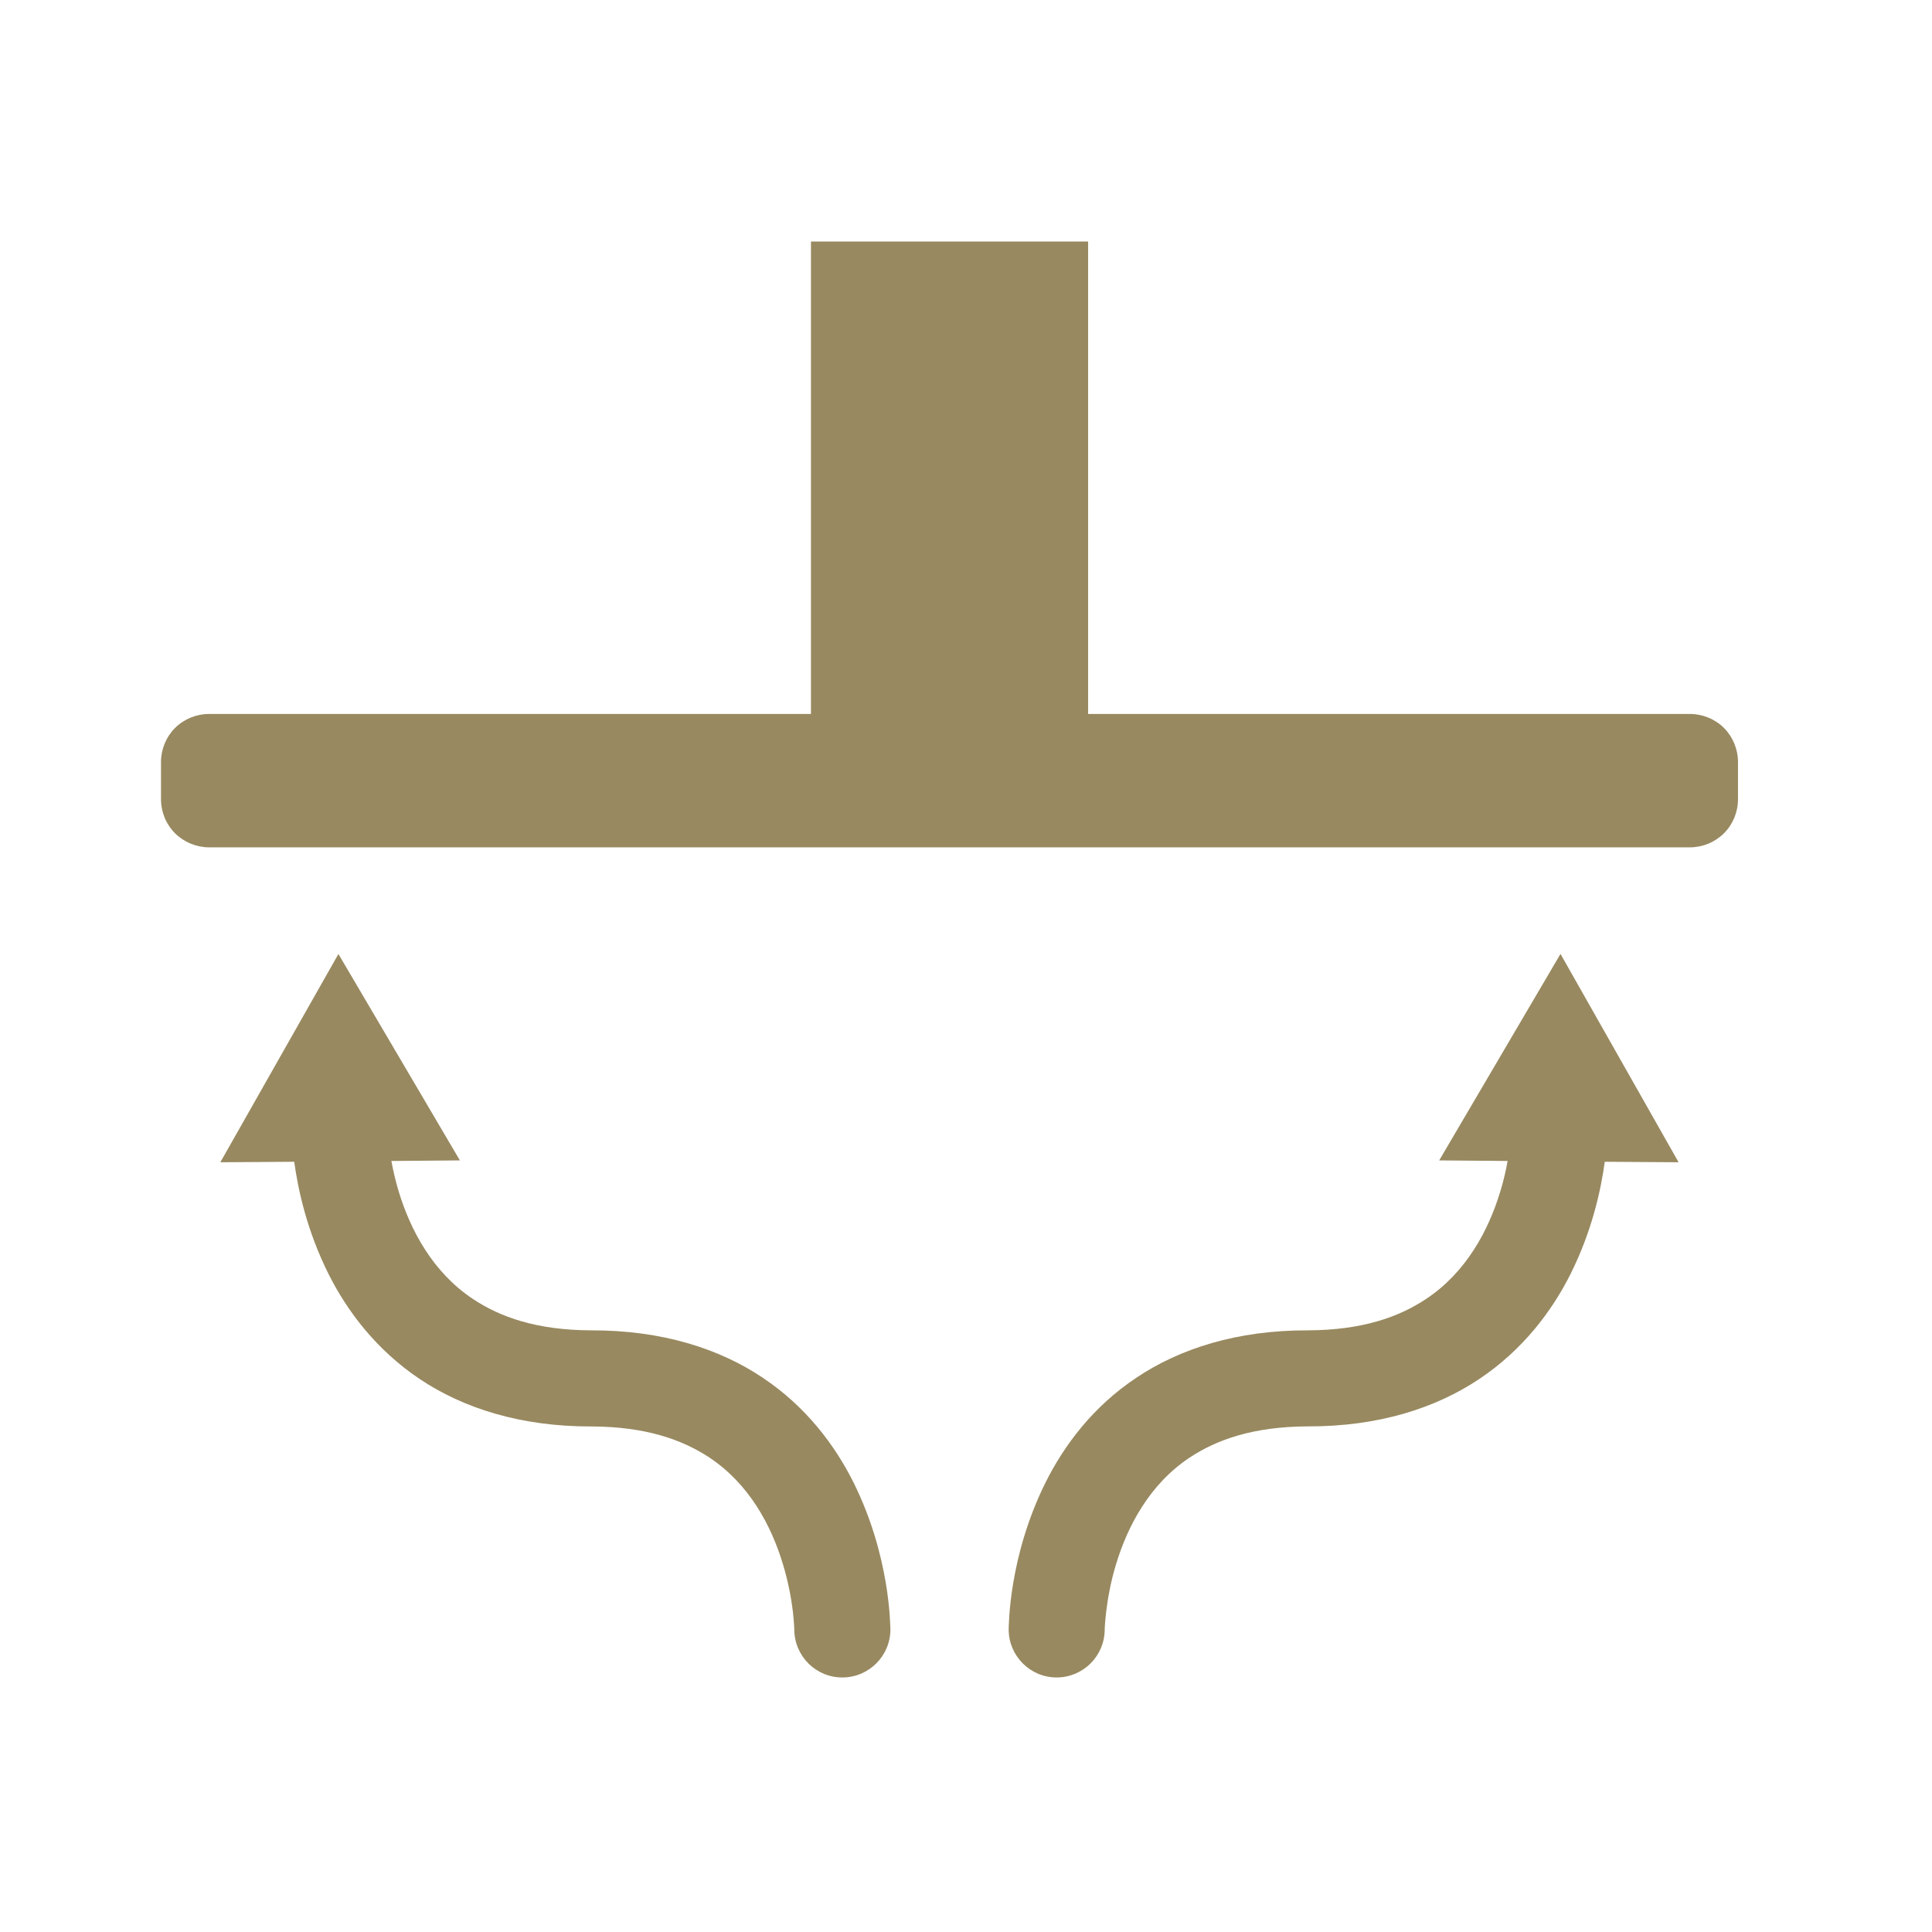 <?xml version="1.0" encoding="UTF-8"?>
<svg width="24px" height="24px" viewBox="0 0 24 24" version="1.1" xmlns="http://www.w3.org/2000/svg" xmlns:xlink="http://www.w3.org/1999/xlink">
    <title>ICN/Funkcje/Design</title>
    <g id="ICN/Funkcje/Design" stroke="none" stroke-width="1" fill="none" fill-rule="evenodd">
        <path d="M4.204,11.851 L5.713,14.415 L4.862,14.422 C4.884,14.54 4.912,14.667 4.955,14.808 C5.1,15.281 5.374,15.804 5.876,16.137 C6.213,16.361 6.667,16.524 7.345,16.526 C8.221,16.524 8.934,16.752 9.474,17.114 C10.015,17.475 10.372,17.955 10.602,18.414 C11.061,19.337 11.057,20.19 11.061,20.24 C11.062,20.568 10.795,20.837 10.466,20.838 C10.138,20.84 9.87,20.575 9.867,20.246 L9.867,20.246 L9.867,20.238 L9.865,20.198 C9.863,20.16 9.858,20.1 9.85,20.024 C9.832,19.874 9.796,19.661 9.725,19.428 C9.583,18.958 9.312,18.438 8.812,18.106 C8.475,17.884 8.023,17.722 7.345,17.72 C6.468,17.722 5.754,17.493 5.213,17.13 C4.672,16.767 4.312,16.286 4.081,15.826 C3.812,15.287 3.702,14.777 3.655,14.432 L3.655,14.432 L2.737,14.438 L4.204,11.851 Z M19.385,11.85 L20.852,14.438 L19.935,14.432 C19.888,14.777 19.779,15.287 19.51,15.826 C19.279,16.286 18.919,16.767 18.378,17.129 C17.835,17.493 17.122,17.722 16.245,17.719 C15.567,17.722 15.115,17.884 14.779,18.106 C14.279,18.438 14.008,18.958 13.865,19.428 C13.794,19.66 13.759,19.874 13.741,20.024 C13.732,20.099 13.728,20.159 13.725,20.198 L13.725,20.198 L13.723,20.238 L13.723,20.246 C13.72,20.575 13.452,20.839 13.124,20.838 C12.795,20.837 12.529,20.568 12.53,20.239 C12.533,20.189 12.53,19.337 12.989,18.414 C13.219,17.955 13.575,17.475 14.117,17.114 C14.657,16.752 15.37,16.524 16.245,16.526 C16.923,16.524 17.378,16.36 17.714,16.137 C18.217,15.804 18.491,15.28 18.635,14.808 C18.679,14.667 18.707,14.539 18.728,14.422 L18.728,14.422 L17.878,14.415 L19.385,11.85 Z M13.517,3 L13.517,8.869 L20.993,8.869 C21.151,8.869 21.304,8.932 21.416,9.043 C21.527,9.155 21.59,9.308 21.59,9.466 L21.59,9.466 L21.59,9.929 C21.59,10.087 21.527,10.24 21.416,10.351 C21.304,10.462 21.151,10.526 20.993,10.526 L20.993,10.526 L2.597,10.526 C2.44,10.526 2.286,10.462 2.174,10.351 C2.063,10.24 2,10.087 2,9.929 L2,9.929 L2,9.466 C2,9.308 2.063,9.155 2.174,9.043 C2.286,8.932 2.44,8.869 2.597,8.869 L2.597,8.869 L10.074,8.869 L10.074,3 L13.517,3 Z" id="Combined-Shape" fill="#988960"></path>
    </g>
</svg>
